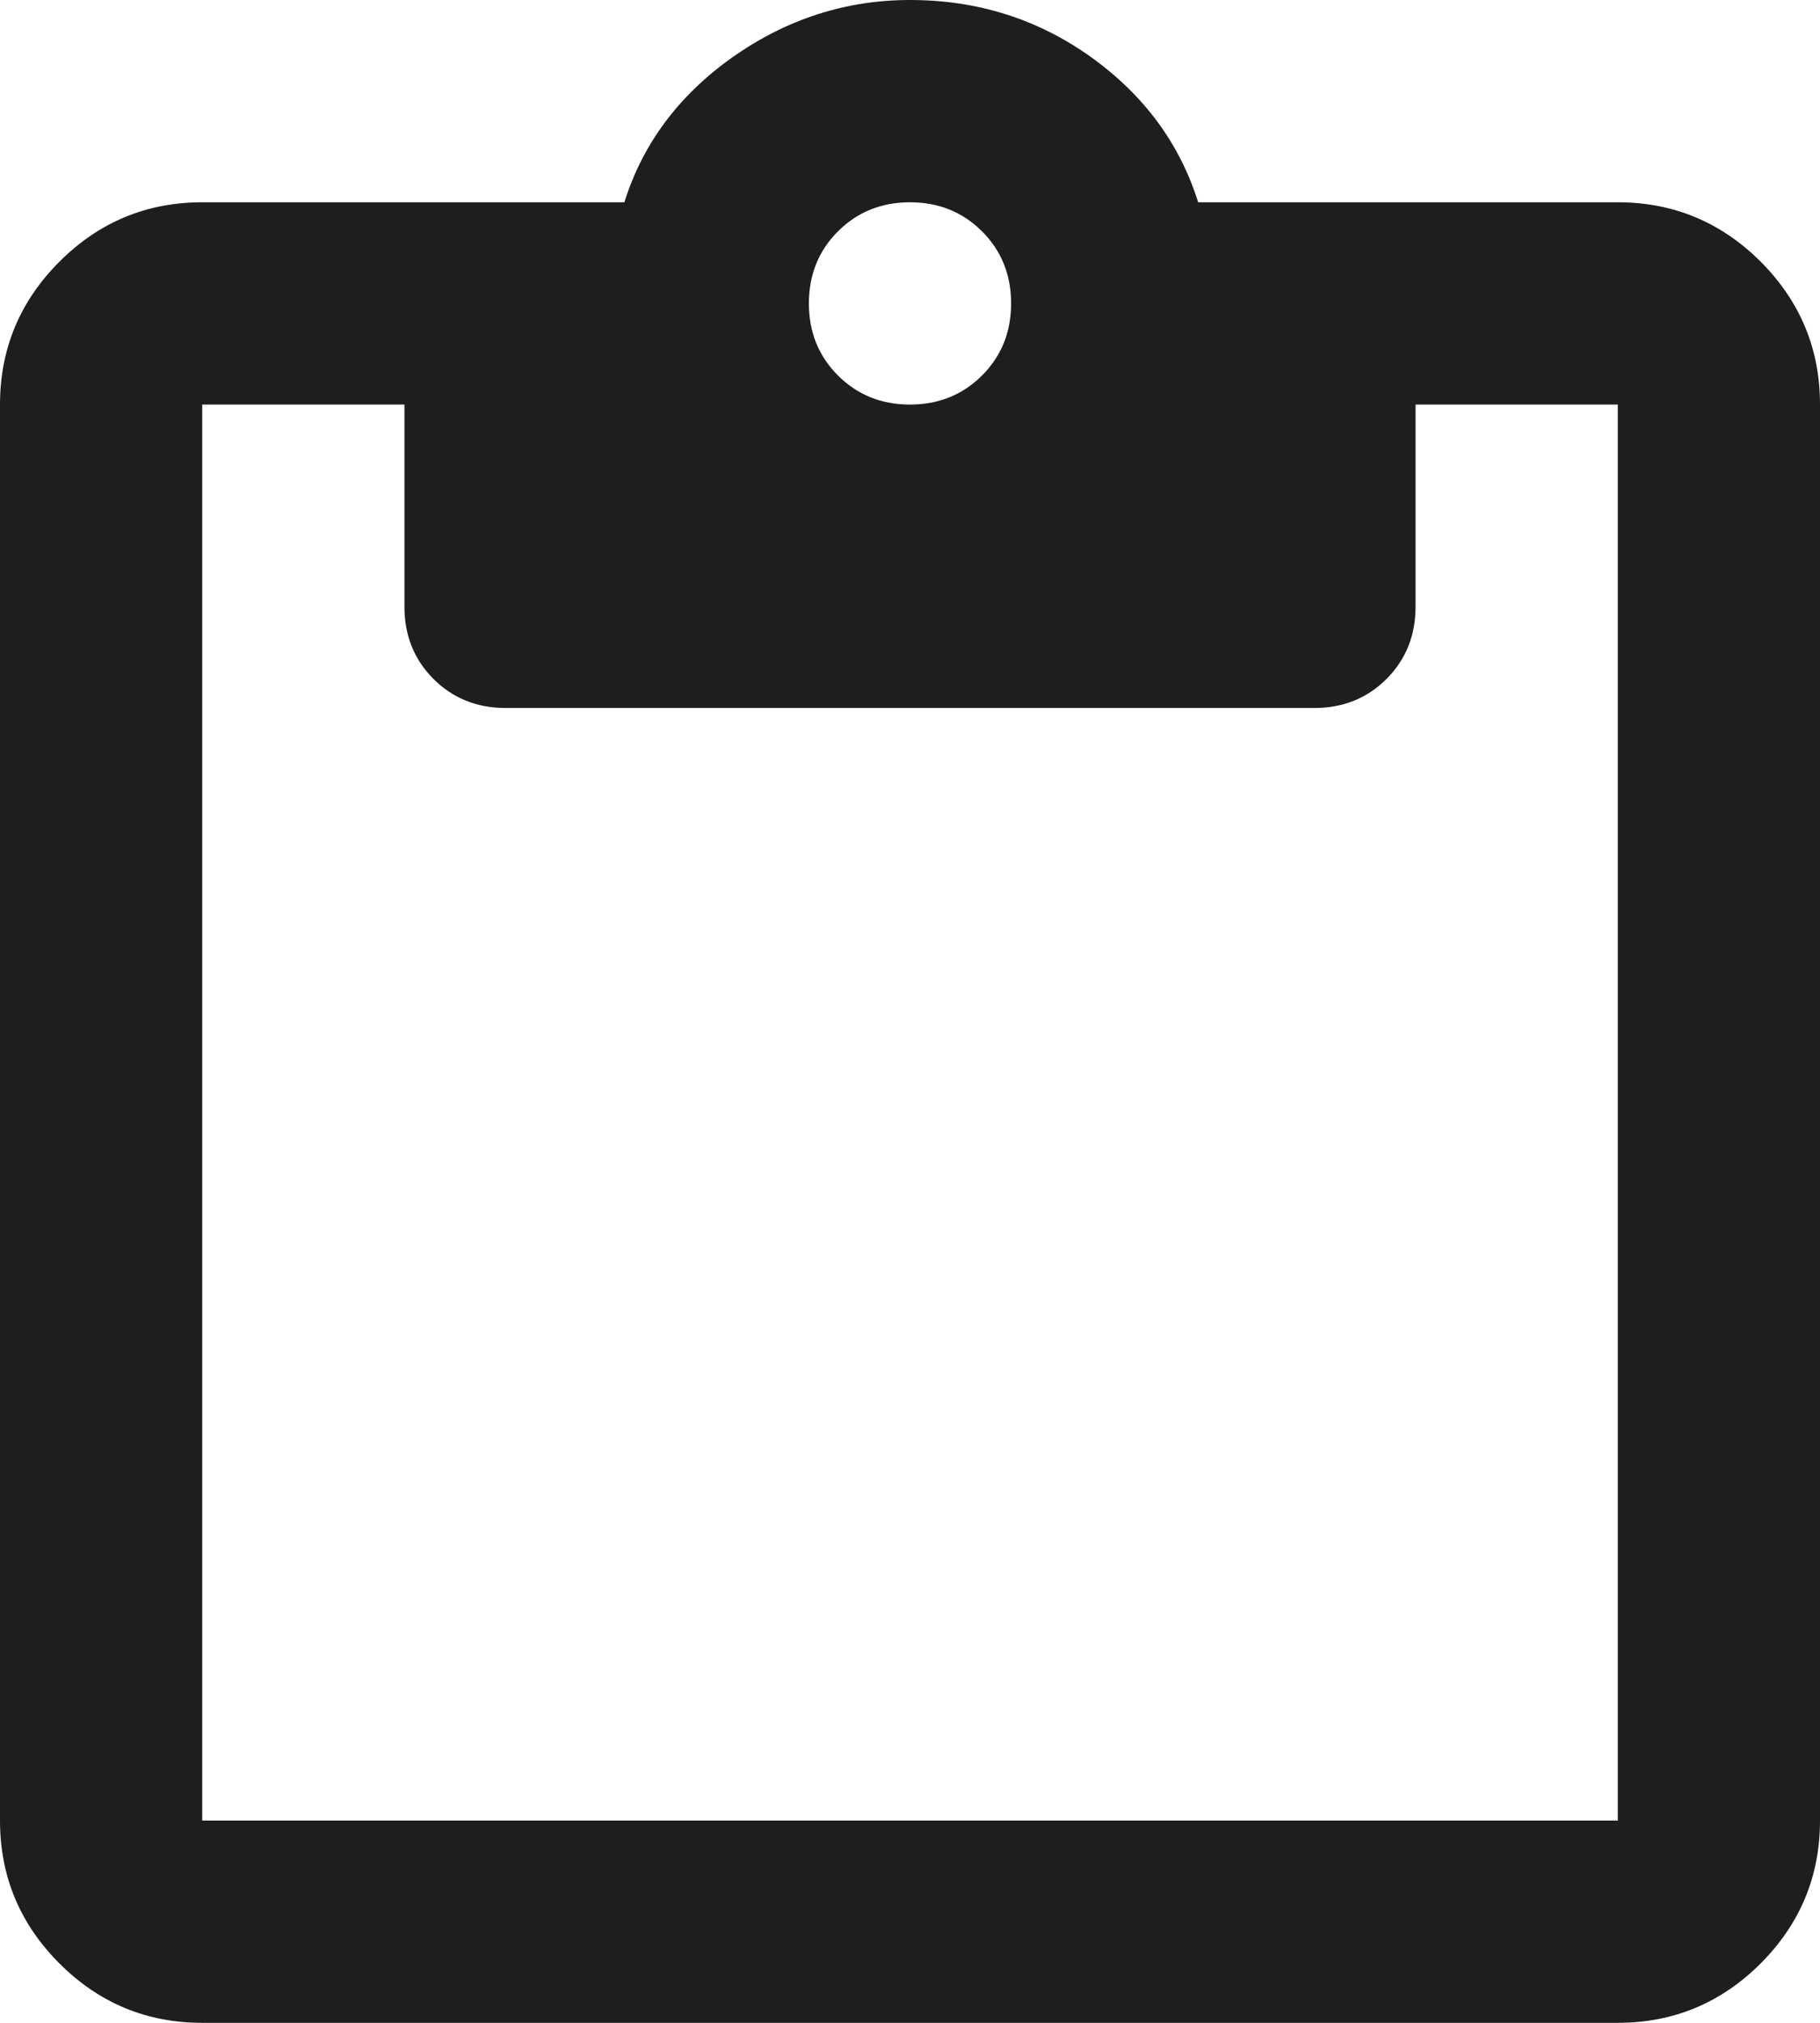 <?xml version="1.0" encoding="utf-8"?>
<svg xmlns="http://www.w3.org/2000/svg" fill="none" height="100%" overflow="visible" preserveAspectRatio="none" style="display: block;" viewBox="0 0 18 20" width="100%">
<path d="M2 20C1.45 20 0.979 19.804 0.588 19.413C0.196 19.021 0 18.55 0 18V4C0 3.45 0.196 2.979 0.588 2.587C0.979 2.196 1.45 2 2 2H6.175C6.358 1.417 6.717 0.938 7.25 0.562C7.783 0.188 8.367 0 9 0C9.667 0 10.262 0.188 10.787 0.562C11.312 0.938 11.667 1.417 11.85 2H16C16.55 2 17.021 2.196 17.413 2.587C17.804 2.979 18 3.45 18 4V18C18 18.55 17.804 19.021 17.413 19.413C17.021 19.804 16.55 20 16 20H2ZM2 18H16V4H14V6C14 6.283 13.904 6.521 13.713 6.713C13.521 6.904 13.283 7 13 7H5C4.717 7 4.479 6.904 4.287 6.713C4.096 6.521 4 6.283 4 6V4H2V18ZM9 4C9.283 4 9.521 3.904 9.713 3.712C9.904 3.521 10 3.283 10 3C10 2.717 9.904 2.479 9.713 2.288C9.521 2.096 9.283 2 9 2C8.717 2 8.479 2.096 8.287 2.288C8.096 2.479 8 2.717 8 3C8 3.283 8.096 3.521 8.287 3.712C8.479 3.904 8.717 4 9 4Z" fill="#030302" fill-opacity="0.89" id="Vector"/>
</svg>